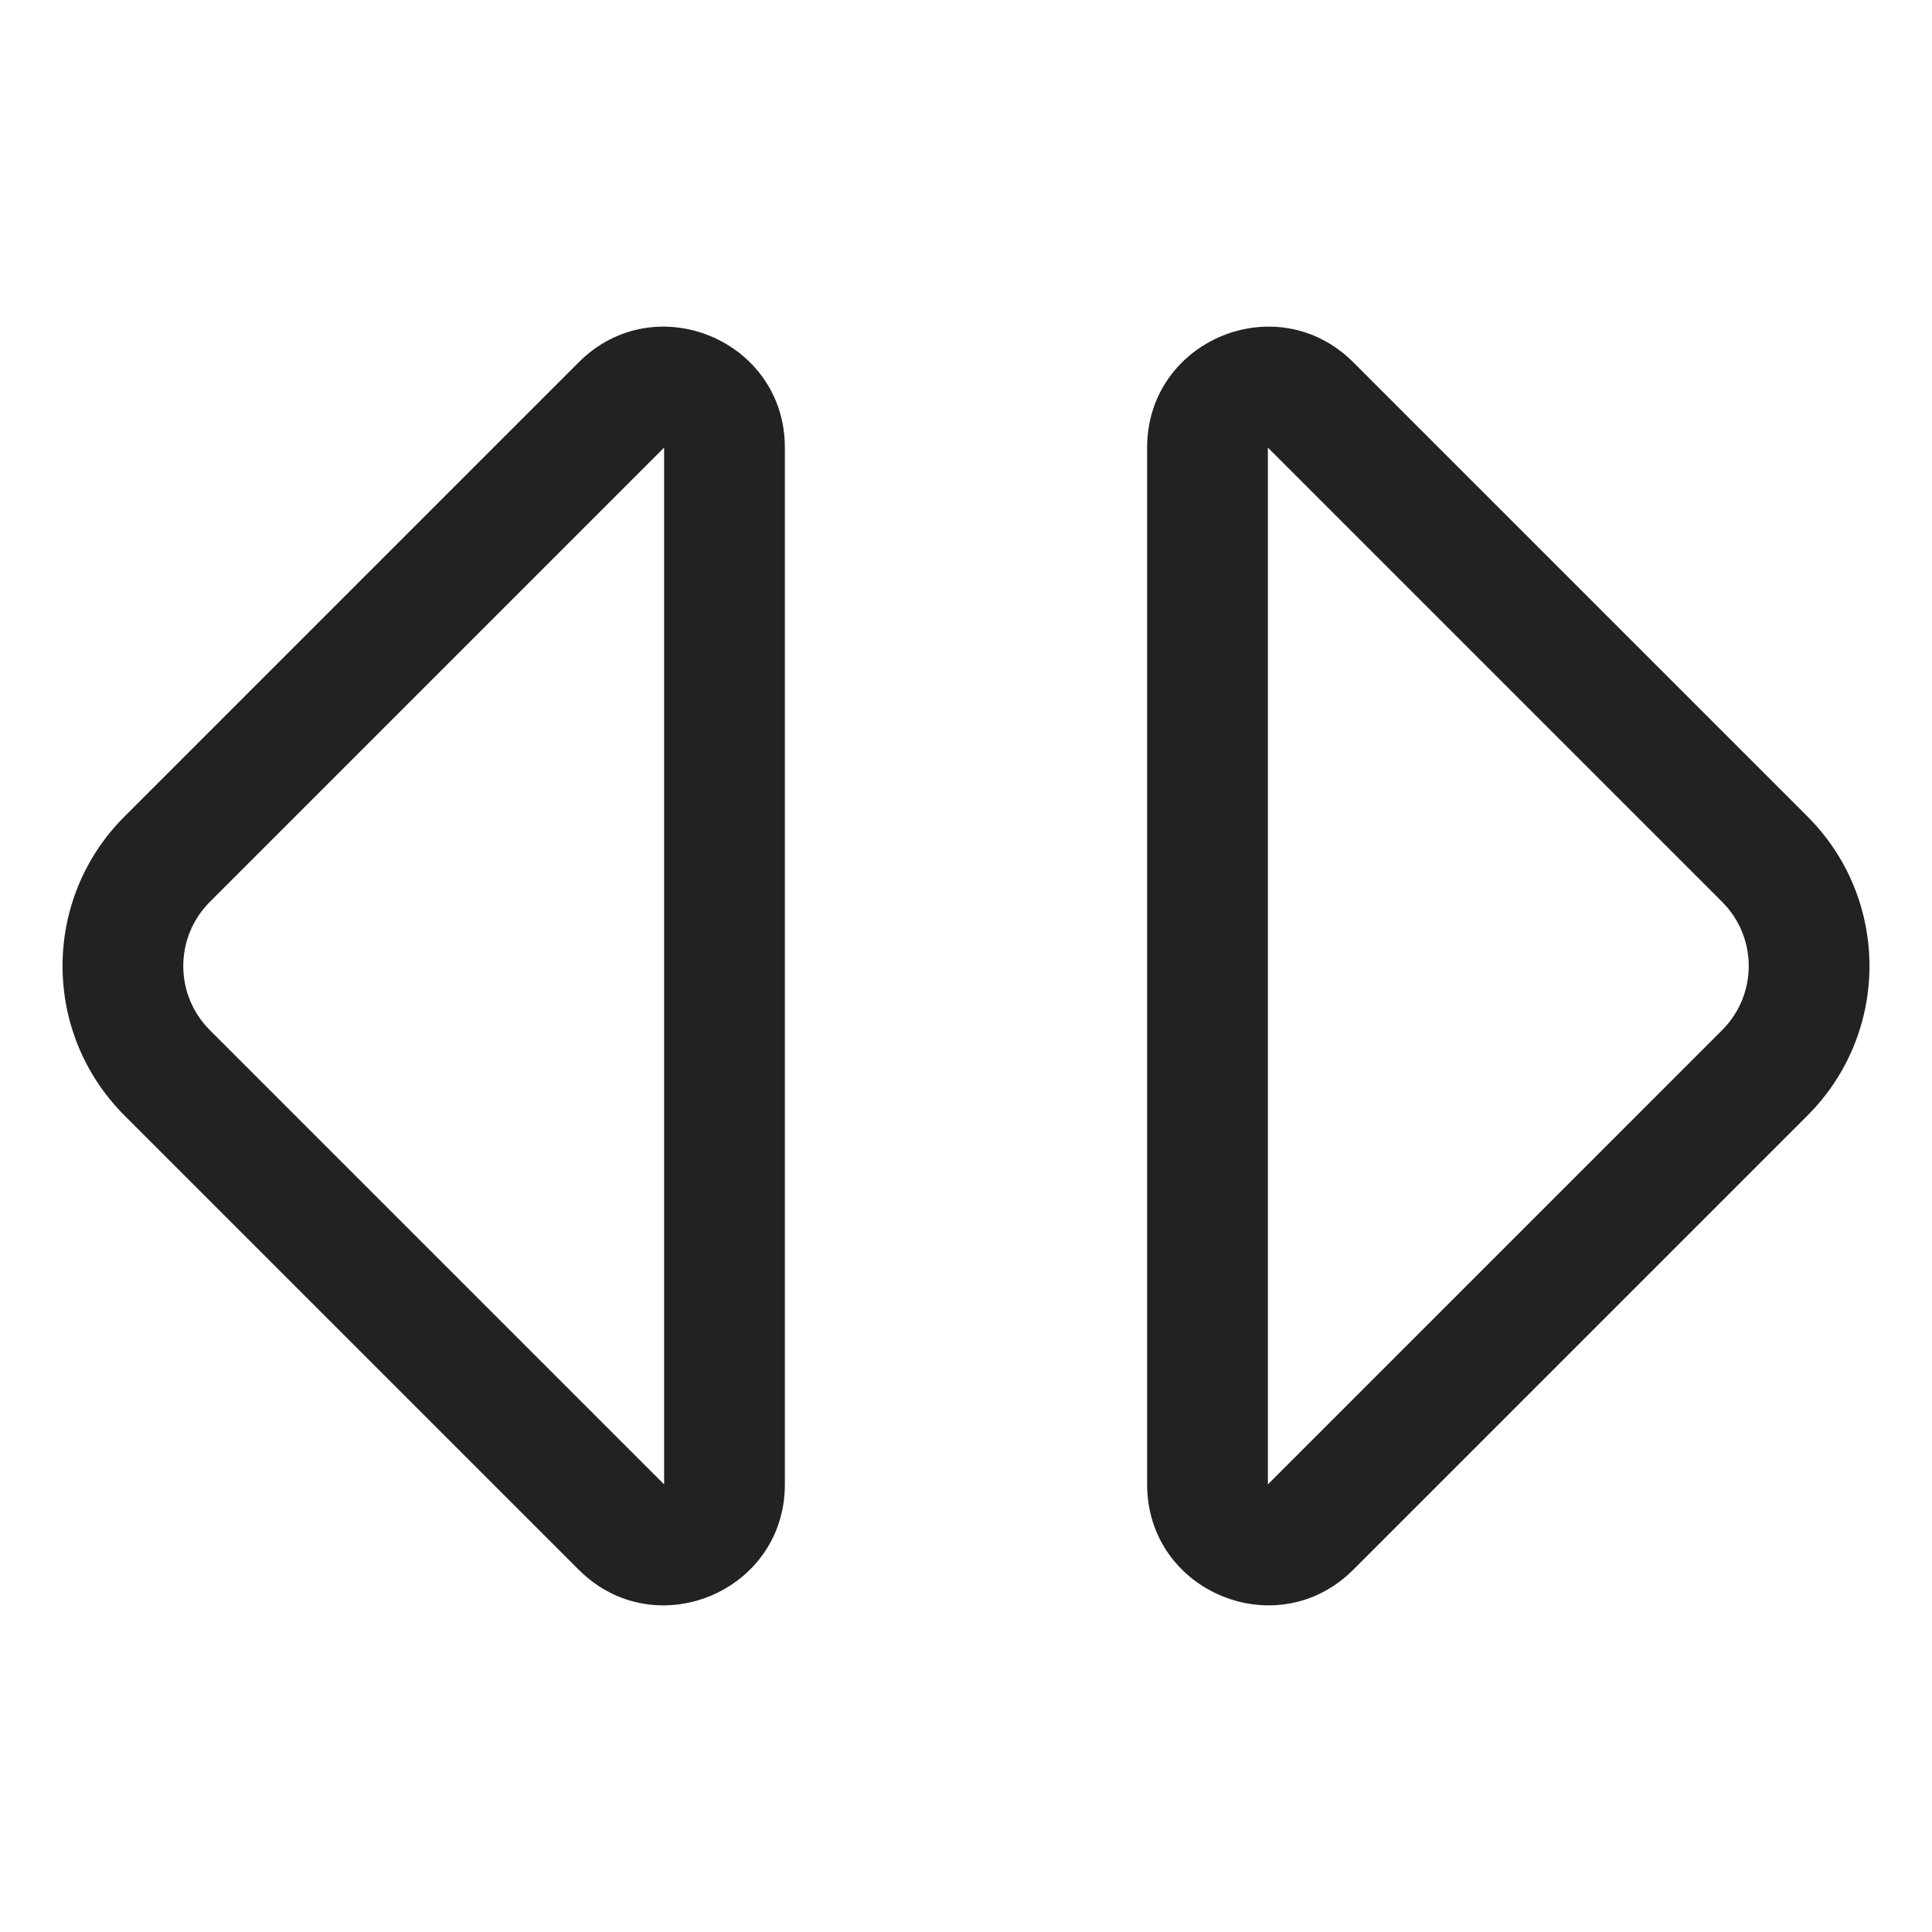 <svg width="32" height="32" viewBox="0 0 32 32" fill="none" xmlns="http://www.w3.org/2000/svg">
<path fill-rule="evenodd" clip-rule="evenodd" d="M29.939 18.475C31.306 17.108 31.306 14.892 29.939 13.525L22.414 6C21.154 4.74 19 5.632 19 7.414L19 24.586C19 26.368 21.154 27.26 22.414 26L29.939 18.475ZM28.525 14.939C29.111 15.525 29.111 16.475 28.525 17.061L21 24.586L21 7.414L28.525 14.939Z" fill="#222222"/>
<path fill-rule="evenodd" clip-rule="evenodd" d="M2.061 13.525C0.694 14.892 0.694 17.108 2.061 18.475L9.586 26C10.846 27.26 13 26.368 13 24.586L13 7.414C13 5.632 10.846 4.74 9.586 6L2.061 13.525ZM3.475 14.939C2.889 15.525 2.889 16.475 3.475 17.061L11 24.586L11 7.414L3.475 14.939Z" fill="#222222"/>
</svg>
